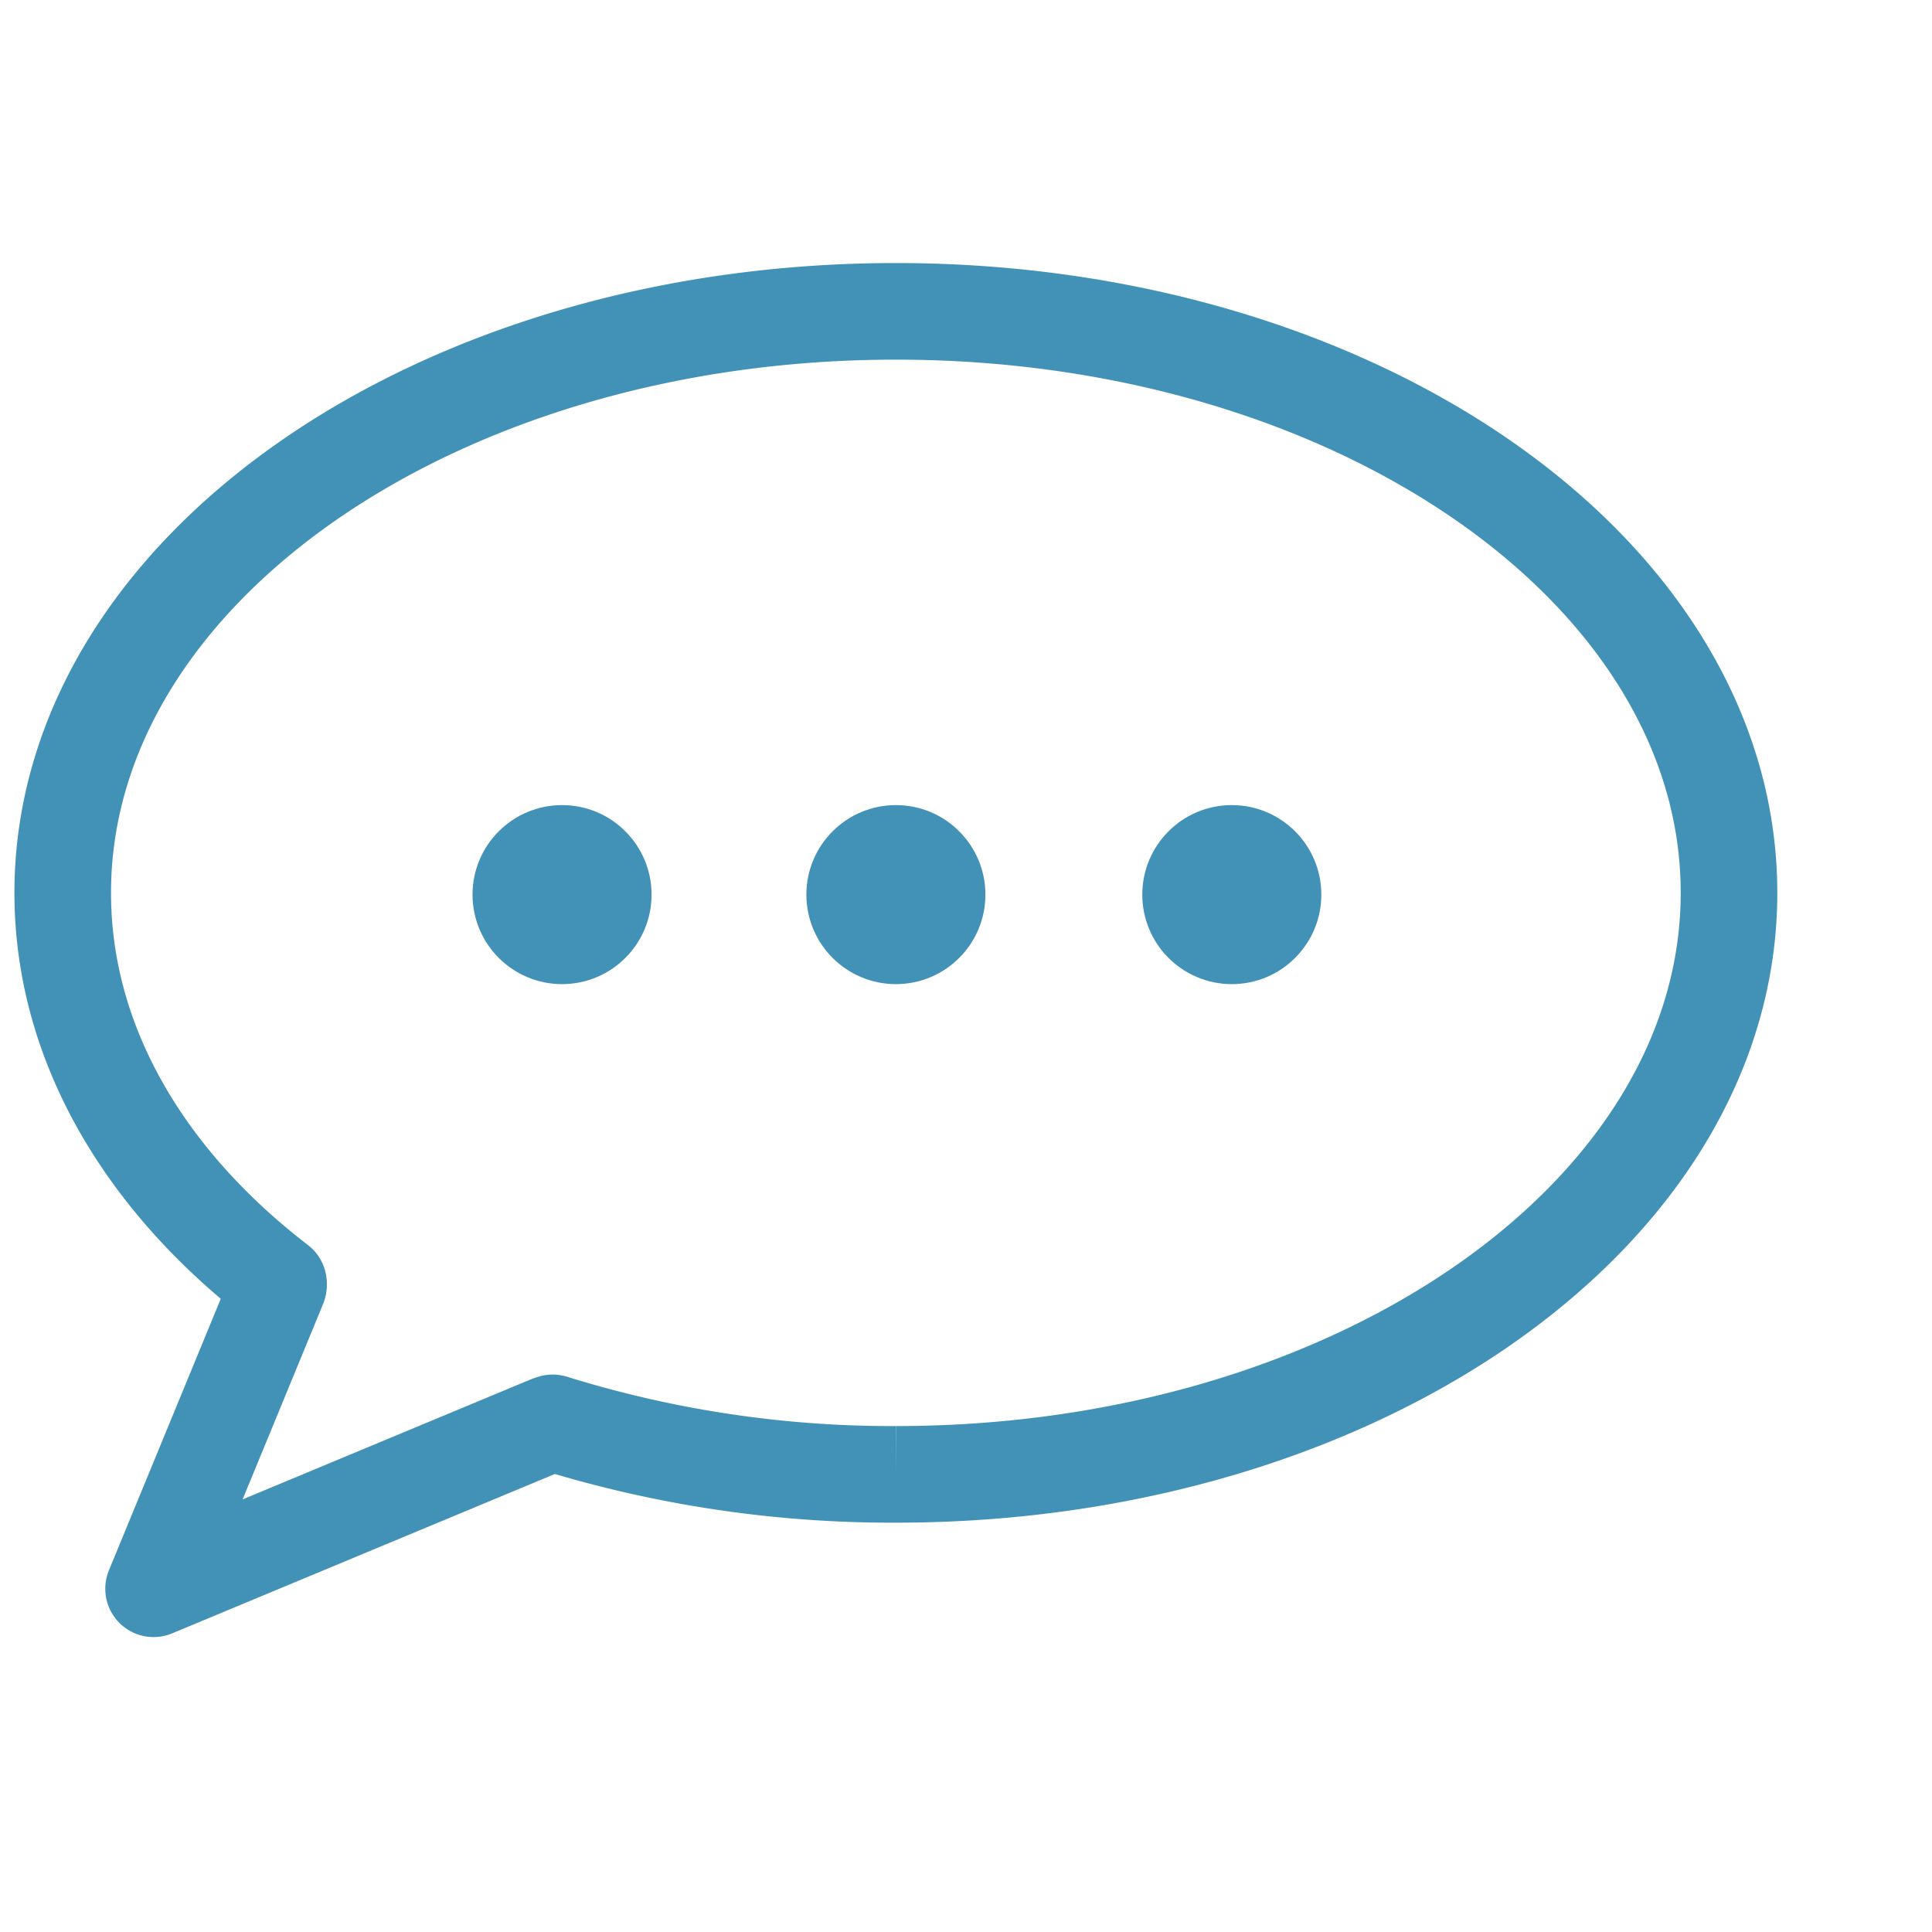 <svg xmlns="http://www.w3.org/2000/svg" width="60" height="60" viewBox="0 0 60 60">
    <defs>
        <style>
            .prefix__cls-4{fill:#4292b8}
        </style>
    </defs>
    <g id="prefix__icon_정몰1:1고객문의" transform="translate(0 -41)">
        <path id="prefix__Rectangle_2331" fill="none" d="M0 0H60V60H0z" data-name="Rectangle 2331" transform="translate(0 41)"/>
        <g id="prefix__Group_2231" data-name="Group 2231" transform="translate(-6.586 34.739)">
            <path id="prefix__Path_471" fill="none" stroke="#4292b8" stroke-linecap="round" stroke-miterlimit="10" stroke-width="3px" d="M14.621 46.115c-4.164-3.2-6.7-7.459-6.7-12.126 0-9.974 11.584-18.059 25.874-18.059s25.874 8.085 25.874 18.059-11.583 18.06-25.869 18.06a35.449 35.449 0 0 1-10.663-1.6" data-name="Path 471" transform="translate(.613)"/>
            <path id="prefix__Path_472" fill="none" stroke="#4292b8" stroke-linecap="round" stroke-linejoin="round" stroke-width="3px" d="M15.915 52.634l-3.878 9.416 12.246-5.1" data-name="Path 472" transform="translate(-.682 -6.448)"/>
            <circle id="prefix__Ellipse_1205" cx="2.78" cy="2.78" r="2.78" class="prefix__cls-4" data-name="Ellipse 1205" transform="translate(21.261 31.264)"/>
            <circle id="prefix__Ellipse_1206" cx="2.78" cy="2.78" r="2.78" class="prefix__cls-4" data-name="Ellipse 1206" transform="translate(31.629 31.264)"/>
            <circle id="prefix__Ellipse_1207" cx="2.78" cy="2.78" r="2.78" class="prefix__cls-4" data-name="Ellipse 1207" transform="translate(42.061 31.264)"/>
        </g>
    </g>
</svg>